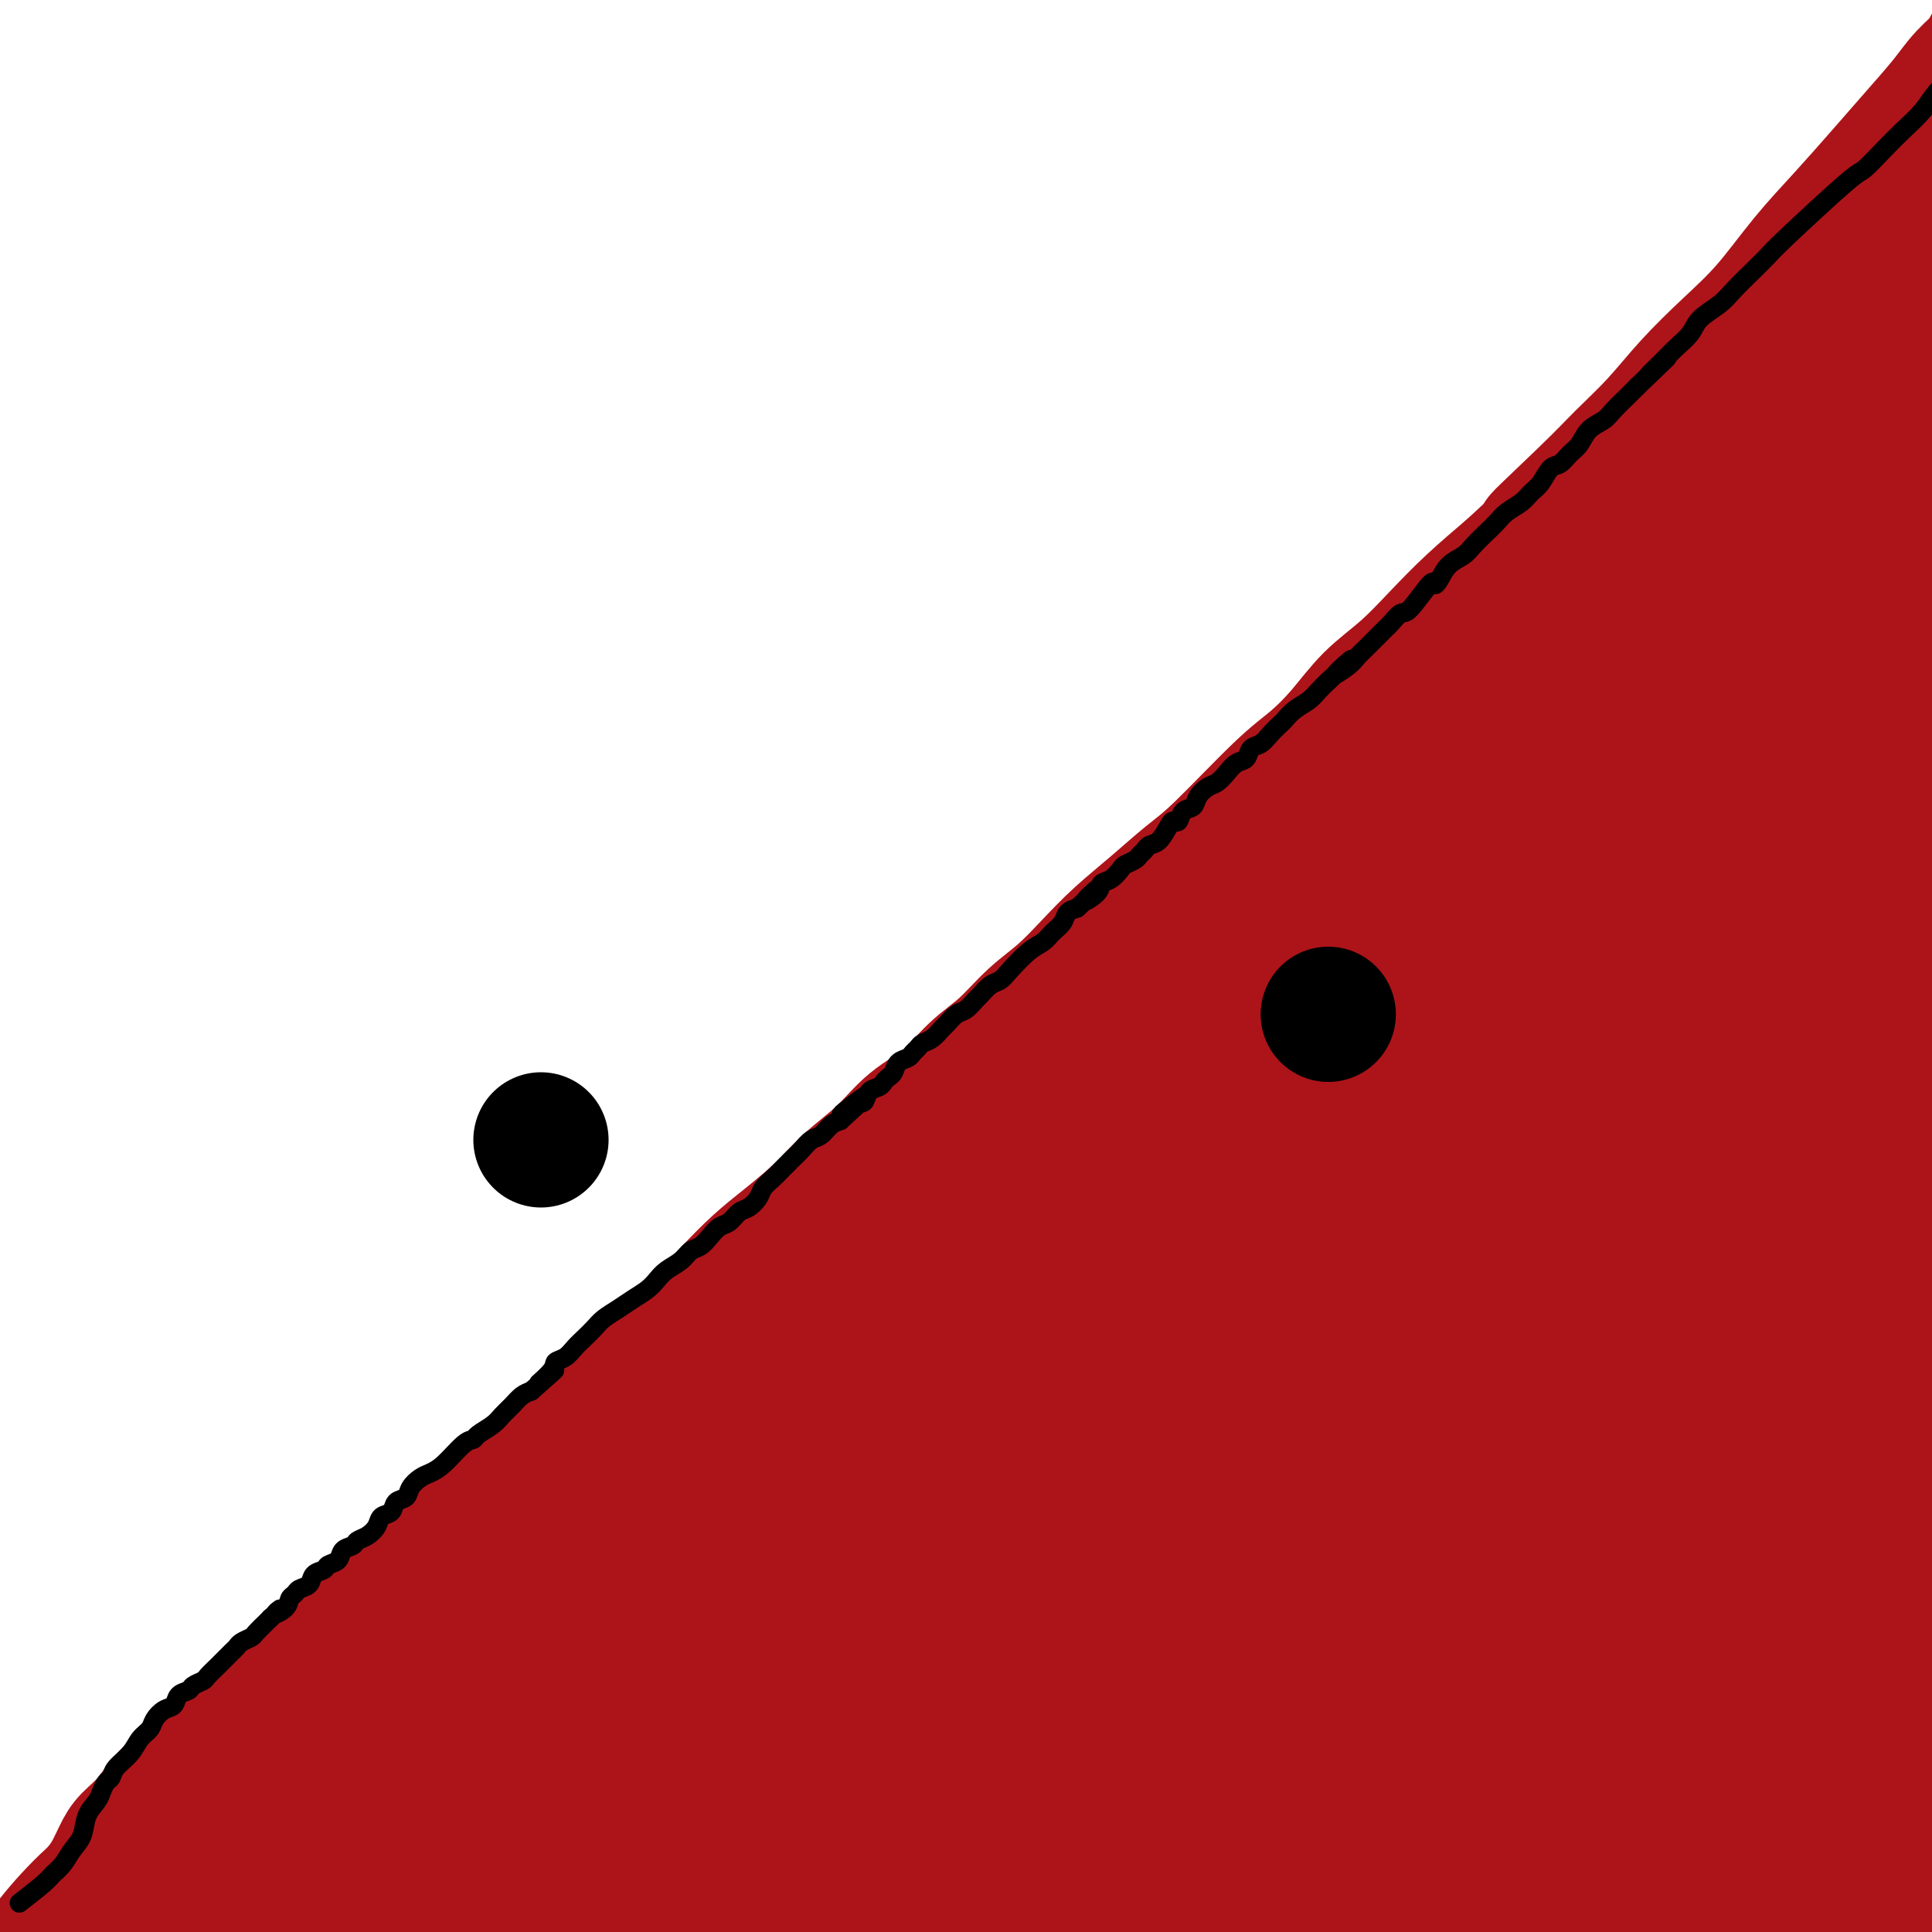 <svg viewBox='0 0 400 400' version='1.1' xmlns='http://www.w3.org/2000/svg' xmlns:xlink='http://www.w3.org/1999/xlink'><g fill='none' stroke='#AD1419' stroke-width='28' stroke-linecap='round' stroke-linejoin='round'><path d='M361,325c-0.079,-0.058 -0.158,-0.115 0,0c0.158,0.115 0.553,0.403 0,1c-0.553,0.597 -2.054,1.503 -5,5c-2.946,3.497 -7.337,9.584 -13,17c-5.663,7.416 -12.596,16.162 -19,24c-6.404,7.838 -12.277,14.770 -19,22c-6.723,7.230 -14.294,14.759 -21,21c-6.706,6.241 -12.546,11.193 -16,14c-3.454,2.807 -4.523,3.470 -6,4c-1.477,0.530 -3.362,0.929 -3,0c0.362,-0.929 2.970,-3.186 7,-7c4.030,-3.814 9.483,-9.184 16,-15c6.517,-5.816 14.099,-12.078 22,-19c7.901,-6.922 16.123,-14.503 24,-21c7.877,-6.497 15.411,-11.910 22,-17c6.589,-5.090 12.234,-9.858 17,-13c4.766,-3.142 8.652,-4.657 11,-6c2.348,-1.343 3.157,-2.512 4,-3c0.843,-0.488 1.721,-0.295 2,0c0.279,0.295 -0.042,0.692 -2,3c-1.958,2.308 -5.554,6.528 -11,12c-5.446,5.472 -12.744,12.197 -21,20c-8.256,7.803 -17.471,16.684 -27,26c-9.529,9.316 -19.374,19.068 -28,27c-8.626,7.932 -16.034,14.045 -21,18c-4.966,3.955 -7.491,5.752 -9,7c-1.509,1.248 -2.001,1.948 -1,1c1.001,-0.948 3.495,-3.543 9,-9c5.505,-5.457 14.021,-13.777 23,-23c8.979,-9.223 18.423,-19.349 28,-29c9.577,-9.651 19.289,-18.825 29,-28'/><path d='M353,357c18.249,-17.608 19.871,-17.627 25,-21c5.129,-3.373 13.763,-10.099 20,-14c6.237,-3.901 10.076,-4.978 13,-6c2.924,-1.022 4.931,-1.989 6,-2c1.069,-0.011 1.199,0.932 0,3c-1.199,2.068 -3.728,5.259 -8,10c-4.272,4.741 -10.287,11.030 -18,18c-7.713,6.970 -17.123,14.621 -27,23c-9.877,8.379 -20.221,17.488 -30,26c-9.779,8.512 -18.995,16.429 -28,25c-9.005,8.571 -17.800,17.797 -22,22c-4.200,4.203 -3.804,3.384 -4,4c-0.196,0.616 -0.983,2.666 0,3c0.983,0.334 3.737,-1.049 8,-4c4.263,-2.951 10.036,-7.470 17,-13c6.964,-5.530 15.118,-12.070 23,-19c7.882,-6.930 15.491,-14.249 23,-21c7.509,-6.751 14.917,-12.932 21,-18c6.083,-5.068 10.842,-9.022 15,-12c4.158,-2.978 7.713,-4.979 10,-6c2.287,-1.021 3.304,-1.061 4,-1c0.696,0.061 1.072,0.223 0,2c-1.072,1.777 -3.592,5.169 -8,10c-4.408,4.831 -10.703,11.101 -18,18c-7.297,6.899 -15.595,14.426 -24,22c-8.405,7.574 -16.917,15.194 -24,21c-7.083,5.806 -12.738,9.796 -16,12c-3.262,2.204 -4.132,2.622 -5,3c-0.868,0.378 -1.734,0.717 -1,0c0.734,-0.717 3.067,-2.491 9,-7c5.933,-4.509 15.467,-11.755 25,-19'/><path d='M339,416c9.564,-7.283 16.975,-12.492 25,-18c8.025,-5.508 16.666,-11.317 24,-16c7.334,-4.683 13.363,-8.241 18,-11c4.637,-2.759 7.882,-4.718 10,-6c2.118,-1.282 3.109,-1.886 4,-2c0.891,-0.114 1.682,0.260 1,1c-0.682,0.740 -2.837,1.844 -7,5c-4.163,3.156 -10.334,8.365 -18,15c-7.666,6.635 -16.826,14.695 -25,22c-8.174,7.305 -15.361,13.853 -25,22c-9.639,8.147 -21.731,17.891 -27,22c-5.269,4.109 -3.715,2.582 -3,2c0.715,-0.582 0.592,-0.219 2,-1c1.408,-0.781 4.347,-2.707 9,-6c4.653,-3.293 11.019,-7.953 18,-13c6.981,-5.047 14.576,-10.480 22,-16c7.424,-5.520 14.675,-11.127 21,-16c6.325,-4.873 11.723,-9.010 16,-12c4.277,-2.990 7.432,-4.831 9,-6c1.568,-1.169 1.549,-1.666 2,-2c0.451,-0.334 1.373,-0.506 1,0c-0.373,0.506 -2.039,1.689 -6,5c-3.961,3.311 -10.216,8.750 -18,15c-7.784,6.250 -17.097,13.309 -26,20c-8.903,6.691 -17.394,13.013 -25,18c-7.606,4.987 -14.325,8.640 -19,11c-4.675,2.360 -7.305,3.426 -9,4c-1.695,0.574 -2.456,0.654 -2,-1c0.456,-1.654 2.130,-5.044 6,-11c3.870,-5.956 9.935,-14.478 16,-23'/><path d='M333,418c6.939,-10.896 14.287,-20.635 22,-31c7.713,-10.365 15.792,-21.357 23,-31c7.208,-9.643 13.545,-17.938 19,-25c5.455,-7.062 10.029,-12.890 13,-17c2.971,-4.110 4.338,-6.503 5,-8c0.662,-1.497 0.619,-2.099 0,-2c-0.619,0.099 -1.814,0.900 -7,4c-5.186,3.100 -14.361,8.497 -25,15c-10.639,6.503 -22.741,14.110 -36,23c-13.259,8.890 -27.676,19.064 -42,29c-14.324,9.936 -28.556,19.635 -40,28c-11.444,8.365 -20.099,15.396 -26,20c-5.901,4.604 -9.048,6.782 -11,8c-1.952,1.218 -2.711,1.475 0,-1c2.711,-2.475 8.890,-7.681 17,-15c8.110,-7.319 18.149,-16.752 29,-27c10.851,-10.248 22.514,-21.313 34,-32c11.486,-10.687 22.794,-20.996 33,-30c10.206,-9.004 19.310,-16.704 27,-23c7.690,-6.296 13.968,-11.187 19,-15c5.032,-3.813 8.819,-6.546 10,-7c1.181,-0.454 -0.245,1.371 -1,2c-0.755,0.629 -0.841,0.062 -5,3c-4.159,2.938 -12.392,9.382 -23,17c-10.608,7.618 -23.591,16.410 -37,26c-13.409,9.590 -27.244,19.979 -41,31c-13.756,11.021 -27.435,22.674 -39,33c-11.565,10.326 -21.017,19.324 -28,26c-6.983,6.676 -11.495,11.028 -14,14c-2.505,2.972 -3.001,4.563 -1,3c2.001,-1.563 6.501,-6.282 11,-11'/><path d='M219,425c6.307,-6.465 16.575,-17.128 28,-29c11.425,-11.872 24.007,-24.954 37,-38c12.993,-13.046 26.396,-26.056 39,-38c12.604,-11.944 24.411,-22.821 35,-32c10.589,-9.179 19.962,-16.658 27,-22c7.038,-5.342 11.740,-8.545 15,-11c3.260,-2.455 5.077,-4.160 5,-4c-0.077,0.160 -2.049,2.185 -3,3c-0.951,0.815 -0.881,0.419 -22,15c-21.119,14.581 -63.428,44.139 -90,63c-26.572,18.861 -37.406,27.024 -51,38c-13.594,10.976 -29.948,24.764 -41,34c-11.052,9.236 -16.804,13.919 -21,18c-4.196,4.081 -6.838,7.559 -7,8c-0.162,0.441 2.156,-2.157 9,-9c6.844,-6.843 18.213,-17.933 31,-30c12.787,-12.067 26.992,-25.113 42,-39c15.008,-13.887 30.821,-28.617 46,-42c15.179,-13.383 29.725,-25.419 43,-36c13.275,-10.581 25.277,-19.707 35,-27c9.723,-7.293 17.165,-12.754 22,-16c4.835,-3.246 7.063,-4.277 9,-5c1.937,-0.723 3.582,-1.137 2,0c-1.582,1.137 -6.393,3.827 -16,10c-9.607,6.173 -24.012,15.830 -41,27c-16.988,11.170 -36.560,23.852 -57,37c-20.440,13.148 -41.747,26.761 -62,40c-20.253,13.239 -39.453,26.103 -56,37c-16.547,10.897 -30.442,19.828 -40,26c-9.558,6.172 -14.779,9.586 -20,13'/><path d='M117,416c-45.888,30.203 -15.608,10.710 -4,3c11.608,-7.710 4.544,-3.638 8,-7c3.456,-3.362 17.434,-14.157 32,-26c14.566,-11.843 29.722,-24.732 46,-38c16.278,-13.268 33.680,-26.913 51,-40c17.320,-13.087 34.559,-25.615 50,-37c15.441,-11.385 29.085,-21.626 42,-31c12.915,-9.374 25.103,-17.883 34,-24c8.897,-6.117 14.505,-9.844 19,-13c4.495,-3.156 7.879,-5.740 6,-4c-1.879,1.740 -9.020,7.804 -16,13c-6.980,5.196 -13.800,9.525 -19,13c-5.200,3.475 -8.780,6.096 -22,15c-13.220,8.904 -36.081,24.089 -58,39c-21.919,14.911 -42.898,29.546 -65,45c-22.102,15.454 -45.328,31.726 -66,47c-20.672,15.274 -38.789,29.551 -53,41c-14.211,11.449 -24.517,20.070 -31,26c-6.483,5.930 -9.143,9.169 -10,11c-0.857,1.831 0.090,2.253 6,-1c5.910,-3.253 16.785,-10.181 30,-19c13.215,-8.819 28.772,-19.528 46,-32c17.228,-12.472 36.128,-26.706 55,-41c18.872,-14.294 37.716,-28.647 56,-43c18.284,-14.353 36.010,-28.705 53,-42c16.990,-13.295 33.246,-25.532 47,-36c13.754,-10.468 25.006,-19.167 33,-25c7.994,-5.833 12.730,-8.801 16,-11c3.270,-2.199 5.073,-3.631 6,-4c0.927,-0.369 0.979,0.323 -5,5c-5.979,4.677 -17.990,13.338 -30,22'/><path d='M374,222c-13.610,9.854 -30.137,20.989 -49,34c-18.863,13.011 -40.064,27.899 -62,43c-21.936,15.101 -44.608,30.414 -66,45c-21.392,14.586 -41.505,28.444 -58,40c-16.495,11.556 -29.371,20.811 -38,28c-8.629,7.189 -13.010,12.312 -16,16c-2.990,3.688 -4.589,5.942 -3,7c1.589,1.058 6.366,0.921 15,-1c8.634,-1.921 21.124,-5.626 36,-12c14.876,-6.374 32.136,-15.416 50,-25c17.864,-9.584 36.331,-19.711 55,-30c18.669,-10.289 37.539,-20.742 55,-31c17.461,-10.258 33.511,-20.322 48,-29c14.489,-8.678 27.416,-15.972 38,-22c10.584,-6.028 18.827,-10.791 24,-14c5.173,-3.209 7.278,-4.865 9,-6c1.722,-1.135 3.060,-1.749 0,0c-3.060,1.749 -10.519,5.861 -22,12c-11.481,6.139 -26.983,14.304 -45,24c-18.017,9.696 -38.547,20.922 -61,33c-22.453,12.078 -46.828,25.007 -69,37c-22.172,11.993 -42.141,23.049 -65,36c-22.859,12.951 -48.608,27.798 -60,34c-11.392,6.202 -8.427,3.760 -9,4c-0.573,0.240 -4.682,3.164 -4,3c0.682,-0.164 6.156,-3.415 15,-10c8.844,-6.585 21.058,-16.505 36,-29c14.942,-12.495 32.613,-27.566 51,-43c18.387,-15.434 37.489,-31.232 57,-47c19.511,-15.768 39.432,-31.505 58,-46c18.568,-14.495 35.784,-27.747 53,-41'/><path d='M347,232c49.808,-39.190 39.328,-29.165 42,-30c2.672,-0.835 18.495,-12.531 27,-18c8.505,-5.469 9.691,-4.712 11,-5c1.309,-0.288 2.740,-1.621 0,0c-2.740,1.621 -9.652,6.196 -22,14c-12.348,7.804 -30.133,18.836 -51,32c-20.867,13.164 -44.816,28.461 -71,45c-26.184,16.539 -54.604,34.319 -81,51c-26.396,16.681 -50.767,32.263 -81,55c-30.233,22.737 -66.327,52.629 -81,65c-14.673,12.371 -7.927,7.222 -7,7c0.927,-0.222 -3.967,4.484 -3,3c0.967,-1.484 7.796,-9.156 22,-22c14.204,-12.844 35.785,-30.858 57,-48c21.215,-17.142 42.066,-33.410 64,-50c21.934,-16.590 44.951,-33.500 66,-49c21.049,-15.500 40.131,-29.589 57,-42c16.869,-12.411 31.525,-23.146 43,-32c11.475,-8.854 19.769,-15.829 25,-20c5.231,-4.171 7.398,-5.539 9,-7c1.602,-1.461 2.640,-3.015 -1,-1c-3.640,2.015 -11.957,7.597 -26,17c-14.043,9.403 -33.811,22.625 -56,38c-22.189,15.375 -46.797,32.902 -72,51c-25.203,18.098 -50.999,36.767 -74,53c-23.001,16.233 -43.208,30.029 -59,41c-15.792,10.971 -27.171,19.116 -34,24c-6.829,4.884 -9.108,6.507 -11,8c-1.892,1.493 -3.398,2.855 2,-2c5.398,-4.855 17.699,-15.928 30,-27'/><path d='M102,397c-0.001,0.004 -0.001,0.007 0,0c0.001,-0.007 0.004,-0.025 0,0c-0.004,0.025 -0.015,0.093 0,0c0.015,-0.093 0.054,-0.348 0,-1c-0.054,-0.652 -0.203,-1.700 1,-5c1.203,-3.300 3.759,-8.851 8,-16c4.241,-7.149 10.168,-15.896 16,-24c5.832,-8.104 11.570,-15.564 18,-23c6.430,-7.436 13.551,-14.849 21,-22c7.449,-7.151 15.226,-14.039 23,-21c7.774,-6.961 15.546,-13.995 23,-20c7.454,-6.005 14.589,-10.981 21,-16c6.411,-5.019 12.097,-10.082 17,-14c4.903,-3.918 9.024,-6.692 12,-9c2.976,-2.308 4.806,-4.149 6,-5c1.194,-0.851 1.752,-0.713 2,-1c0.248,-0.287 0.187,-1.001 0,-1c-0.187,0.001 -0.499,0.715 -2,2c-1.501,1.285 -4.191,3.140 -8,6c-3.809,2.860 -8.736,6.724 -14,11c-5.264,4.276 -10.864,8.965 -17,14c-6.136,5.035 -12.807,10.415 -19,16c-6.193,5.585 -11.907,11.376 -18,17c-6.093,5.624 -12.566,11.081 -19,17c-6.434,5.919 -12.828,12.300 -19,18c-6.172,5.700 -12.122,10.717 -18,16c-5.878,5.283 -11.686,10.830 -17,16c-5.314,5.170 -10.136,9.963 -15,14c-4.864,4.037 -9.771,7.318 -14,11c-4.229,3.682 -7.780,7.766 -11,11c-3.220,3.234 -6.110,5.617 -9,8'/><path d='M70,396c-22.886,21.102 -10.100,9.857 -7,7c3.100,-2.857 -3.488,2.673 -7,6c-3.512,3.327 -3.950,4.449 -5,6c-1.050,1.551 -2.711,3.529 -4,5c-1.289,1.471 -2.206,2.433 -3,3c-0.794,0.567 -1.466,0.737 -2,1c-0.534,0.263 -0.928,0.618 -1,1c-0.072,0.382 0.180,0.792 0,1c-0.180,0.208 -0.793,0.214 -1,0c-0.207,-0.214 -0.010,-0.648 0,-1c0.010,-0.352 -0.167,-0.622 0,-1c0.167,-0.378 0.679,-0.863 1,-2c0.321,-1.137 0.450,-2.924 1,-5c0.550,-2.076 1.520,-4.439 3,-8c1.480,-3.561 3.469,-8.319 6,-13c2.531,-4.681 5.605,-9.284 9,-14c3.395,-4.716 7.110,-9.545 11,-14c3.890,-4.455 7.954,-8.536 12,-12c4.046,-3.464 8.074,-6.311 12,-9c3.926,-2.689 7.750,-5.219 11,-7c3.250,-1.781 5.924,-2.811 8,-4c2.076,-1.189 3.552,-2.536 4,-3c0.448,-0.464 -0.132,-0.045 0,0c0.132,0.045 0.978,-0.284 1,0c0.022,0.284 -0.778,1.180 -2,2c-1.222,0.820 -2.864,1.562 -5,3c-2.136,1.438 -4.766,3.570 -8,6c-3.234,2.430 -7.073,5.156 -11,8c-3.927,2.844 -7.942,5.804 -12,9c-4.058,3.196 -8.159,6.627 -12,10c-3.841,3.373 -7.420,6.686 -11,10'/><path d='M58,381c-10.917,8.835 -8.210,6.924 -9,8c-0.790,1.076 -5.076,5.139 -8,8c-2.924,2.861 -4.485,4.520 -6,6c-1.515,1.480 -2.983,2.782 -4,4c-1.017,1.218 -1.583,2.354 -2,3c-0.417,0.646 -0.685,0.803 -1,1c-0.315,0.197 -0.676,0.434 -1,1c-0.324,0.566 -0.613,1.462 -1,2c-0.387,0.538 -0.874,0.717 -1,1c-0.126,0.283 0.110,0.668 0,1c-0.110,0.332 -0.565,0.609 -1,1c-0.435,0.391 -0.848,0.894 -1,1c-0.152,0.106 -0.041,-0.185 0,0c0.041,0.185 0.011,0.848 0,1c-0.011,0.152 -0.004,-0.206 0,0c0.004,0.206 0.005,0.976 0,1c-0.005,0.024 -0.015,-0.696 0,-1c0.015,-0.304 0.056,-0.190 0,0c-0.056,0.190 -0.209,0.458 0,0c0.209,-0.458 0.780,-1.641 1,-2c0.220,-0.359 0.089,0.106 0,0c-0.089,-0.106 -0.135,-0.785 0,-1c0.135,-0.215 0.451,0.033 1,-1c0.549,-1.033 1.332,-3.345 2,-5c0.668,-1.655 1.220,-2.651 2,-4c0.780,-1.349 1.789,-3.052 3,-5c1.211,-1.948 2.624,-4.141 4,-6c1.376,-1.859 2.717,-3.385 4,-5c1.283,-1.615 2.510,-3.319 4,-5c1.490,-1.681 3.245,-3.341 5,-5'/><path d='M49,380c4.689,-6.775 3.411,-4.713 4,-5c0.589,-0.287 3.045,-2.922 5,-5c1.955,-2.078 3.408,-3.598 5,-5c1.592,-1.402 3.324,-2.684 5,-4c1.676,-1.316 3.296,-2.664 5,-4c1.704,-1.336 3.492,-2.659 5,-4c1.508,-1.341 2.737,-2.699 4,-4c1.263,-1.301 2.562,-2.544 4,-4c1.438,-1.456 3.016,-3.126 4,-4c0.984,-0.874 1.376,-0.951 4,-3c2.624,-2.049 7.481,-6.070 10,-8c2.519,-1.930 2.701,-1.770 3,-2c0.299,-0.230 0.714,-0.849 2,-2c1.286,-1.151 3.442,-2.833 5,-4c1.558,-1.167 2.516,-1.820 4,-3c1.484,-1.180 3.492,-2.889 5,-4c1.508,-1.111 2.516,-1.626 4,-3c1.484,-1.374 3.443,-3.607 5,-5c1.557,-1.393 2.713,-1.947 4,-3c1.287,-1.053 2.707,-2.606 4,-4c1.293,-1.394 2.460,-2.631 4,-4c1.540,-1.369 3.454,-2.871 5,-4c1.546,-1.129 2.724,-1.884 4,-3c1.276,-1.116 2.650,-2.593 4,-4c1.350,-1.407 2.675,-2.743 4,-4c1.325,-1.257 2.650,-2.436 4,-4c1.350,-1.564 2.726,-3.513 4,-5c1.274,-1.487 2.444,-2.512 4,-4c1.556,-1.488 3.496,-3.439 5,-5c1.504,-1.561 2.573,-2.732 4,-4c1.427,-1.268 3.214,-2.634 5,-4'/><path d='M187,255c22.239,-20.023 8.836,-7.579 5,-4c-3.836,3.579 1.896,-1.706 5,-5c3.104,-3.294 3.579,-4.596 5,-6c1.421,-1.404 3.789,-2.909 6,-5c2.211,-2.091 4.264,-4.768 6,-7c1.736,-2.232 3.156,-4.021 5,-6c1.844,-1.979 4.113,-4.149 6,-6c1.887,-1.851 3.393,-3.382 5,-5c1.607,-1.618 3.313,-3.321 5,-5c1.687,-1.679 3.353,-3.332 5,-5c1.647,-1.668 3.276,-3.352 5,-5c1.724,-1.648 3.545,-3.262 5,-5c1.455,-1.738 2.544,-3.601 4,-5c1.456,-1.399 3.278,-2.335 5,-4c1.722,-1.665 3.343,-4.059 5,-6c1.657,-1.941 3.350,-3.429 5,-5c1.650,-1.571 3.259,-3.224 5,-5c1.741,-1.776 3.615,-3.674 5,-5c1.385,-1.326 2.281,-2.079 5,-5c2.719,-2.921 7.261,-8.009 10,-11c2.739,-2.991 3.673,-3.883 5,-5c1.327,-1.117 3.045,-2.458 5,-4c1.955,-1.542 4.146,-3.286 6,-5c1.854,-1.714 3.370,-3.398 5,-5c1.630,-1.602 3.372,-3.124 5,-5c1.628,-1.876 3.141,-4.108 5,-6c1.859,-1.892 4.065,-3.445 6,-5c1.935,-1.555 3.598,-3.111 5,-5c1.402,-1.889 2.543,-4.111 4,-6c1.457,-1.889 3.228,-3.444 5,-5'/><path d='M345,94c25.349,-25.958 9.720,-10.353 5,-6c-4.720,4.353 1.467,-2.546 5,-6c3.533,-3.454 4.411,-3.462 6,-5c1.589,-1.538 3.891,-4.605 6,-7c2.109,-2.395 4.027,-4.117 6,-6c1.973,-1.883 4.001,-3.927 6,-6c1.999,-2.073 3.969,-4.174 6,-6c2.031,-1.826 4.122,-3.377 6,-5c1.878,-1.623 3.541,-3.317 5,-5c1.459,-1.683 2.712,-3.353 4,-5c1.288,-1.647 2.610,-3.270 4,-5c1.390,-1.730 2.849,-3.566 4,-5c1.151,-1.434 1.996,-2.464 3,-4c1.004,-1.536 2.168,-3.577 3,-5c0.832,-1.423 1.332,-2.227 2,-3c0.668,-0.773 1.503,-1.514 2,-2c0.497,-0.486 0.655,-0.719 1,-1c0.345,-0.281 0.878,-0.612 1,-1c0.122,-0.388 -0.167,-0.833 0,-1c0.167,-0.167 0.791,-0.056 1,0c0.209,0.056 0.001,0.056 0,0c-0.001,-0.056 0.203,-0.169 0,0c-0.203,0.169 -0.812,0.621 -1,1c-0.188,0.379 0.046,0.685 0,1c-0.046,0.315 -0.370,0.639 -1,1c-0.630,0.361 -1.564,0.760 -2,1c-0.436,0.240 -0.375,0.322 -1,1c-0.625,0.678 -1.938,1.952 -3,3c-1.062,1.048 -1.875,1.871 -3,3c-1.125,1.129 -2.563,2.565 -4,4'/><path d='M406,25c-2.839,2.885 -2.937,3.098 -4,4c-1.063,0.902 -3.090,2.492 -5,4c-1.910,1.508 -3.704,2.934 -5,4c-1.296,1.066 -2.093,1.773 -3,3c-0.907,1.227 -1.922,2.974 -3,4c-1.078,1.026 -2.217,1.332 -3,2c-0.783,0.668 -1.210,1.700 -2,3c-0.790,1.300 -1.943,2.868 -3,4c-1.057,1.132 -2.018,1.828 -3,3c-0.982,1.172 -1.985,2.820 -3,4c-1.015,1.180 -2.042,1.894 -3,3c-0.958,1.106 -1.848,2.606 -3,4c-1.152,1.394 -2.567,2.683 -4,4c-1.433,1.317 -2.885,2.662 -4,4c-1.115,1.338 -1.891,2.669 -3,4c-1.109,1.331 -2.549,2.664 -4,4c-1.451,1.336 -2.914,2.677 -4,4c-1.086,1.323 -1.795,2.628 -3,4c-1.205,1.372 -2.906,2.810 -4,4c-1.094,1.190 -1.581,2.131 -3,4c-1.419,1.869 -3.772,4.666 -5,6c-1.228,1.334 -1.333,1.204 -2,2c-0.667,0.796 -1.897,2.519 -3,4c-1.103,1.481 -2.080,2.720 -3,4c-0.920,1.280 -1.782,2.600 -3,4c-1.218,1.400 -2.791,2.878 -4,4c-1.209,1.122 -2.053,1.886 -3,3c-0.947,1.114 -1.996,2.577 -3,4c-1.004,1.423 -1.963,2.806 -3,4c-1.037,1.194 -2.154,2.198 -3,3c-0.846,0.802 -1.423,1.401 -2,2'/><path d='M303,139c-12.960,14.987 -5.358,5.955 -3,3c2.358,-2.955 -0.526,0.167 -2,2c-1.474,1.833 -1.536,2.378 -2,3c-0.464,0.622 -1.330,1.320 -2,2c-0.670,0.680 -1.142,1.341 -2,2c-0.858,0.659 -2.100,1.315 -3,2c-0.900,0.685 -1.457,1.399 -2,2c-0.543,0.601 -1.072,1.087 -2,2c-0.928,0.913 -2.255,2.251 -3,3c-0.745,0.749 -0.909,0.910 -2,2c-1.091,1.090 -3.108,3.111 -4,4c-0.892,0.889 -0.658,0.647 -1,1c-0.342,0.353 -1.260,1.302 -2,2c-0.740,0.698 -1.301,1.146 -2,2c-0.699,0.854 -1.537,2.116 -2,3c-0.463,0.884 -0.550,1.391 -1,2c-0.450,0.609 -1.261,1.322 -2,2c-0.739,0.678 -1.405,1.322 -2,2c-0.595,0.678 -1.118,1.389 -2,2c-0.882,0.611 -2.122,1.121 -3,2c-0.878,0.879 -1.394,2.126 -2,3c-0.606,0.874 -1.302,1.374 -2,2c-0.698,0.626 -1.398,1.379 -2,2c-0.602,0.621 -1.106,1.110 -2,2c-0.894,0.890 -2.179,2.182 -3,3c-0.821,0.818 -1.178,1.164 -2,2c-0.822,0.836 -2.110,2.163 -3,3c-0.890,0.837 -1.383,1.183 -2,2c-0.617,0.817 -1.358,2.105 -2,3c-0.642,0.895 -1.183,1.399 -2,2c-0.817,0.601 -1.908,1.301 -3,2'/><path d='M234,210c-11.274,11.568 -4.960,4.987 -3,3c1.960,-1.987 -0.433,0.621 -2,2c-1.567,1.379 -2.307,1.529 -3,2c-0.693,0.471 -1.340,1.263 -2,2c-0.660,0.737 -1.333,1.420 -2,2c-0.667,0.580 -1.330,1.056 -2,2c-0.670,0.944 -1.349,2.354 -2,3c-0.651,0.646 -1.274,0.527 -2,1c-0.726,0.473 -1.553,1.538 -2,2c-0.447,0.462 -0.513,0.322 -1,1c-0.487,0.678 -1.394,2.173 -2,3c-0.606,0.827 -0.911,0.985 -2,2c-1.089,1.015 -2.963,2.887 -4,4c-1.037,1.113 -1.236,1.467 -2,2c-0.764,0.533 -2.092,1.245 -3,2c-0.908,0.755 -1.397,1.553 -2,2c-0.603,0.447 -1.320,0.542 -2,1c-0.680,0.458 -1.322,1.279 -2,2c-0.678,0.721 -1.392,1.343 -2,2c-0.608,0.657 -1.111,1.347 -2,2c-0.889,0.653 -2.163,1.267 -3,2c-0.837,0.733 -1.238,1.585 -2,2c-0.762,0.415 -1.884,0.393 -3,1c-1.116,0.607 -2.226,1.842 -3,3c-0.774,1.158 -1.211,2.238 -2,3c-0.789,0.762 -1.930,1.204 -3,2c-1.070,0.796 -2.070,1.945 -3,3c-0.930,1.055 -1.789,2.015 -3,3c-1.211,0.985 -2.775,1.996 -4,3c-1.225,1.004 -2.113,2.002 -3,3'/><path d='M161,277c-12.092,10.694 -5.822,3.928 -4,2c1.822,-1.928 -0.803,0.981 -3,3c-2.197,2.019 -3.967,3.149 -5,4c-1.033,0.851 -1.329,1.424 -2,2c-0.671,0.576 -1.716,1.155 -3,2c-1.284,0.845 -2.806,1.957 -4,3c-1.194,1.043 -2.062,2.018 -3,3c-0.938,0.982 -1.948,1.970 -3,3c-1.052,1.030 -2.146,2.103 -4,4c-1.854,1.897 -4.466,4.619 -6,6c-1.534,1.381 -1.989,1.423 -3,2c-1.011,0.577 -2.577,1.690 -4,3c-1.423,1.310 -2.704,2.818 -4,4c-1.296,1.182 -2.608,2.038 -4,3c-1.392,0.962 -2.864,2.030 -4,3c-1.136,0.970 -1.938,1.841 -3,3c-1.062,1.159 -2.386,2.605 -4,4c-1.614,1.395 -3.518,2.738 -5,4c-1.482,1.262 -2.541,2.444 -4,4c-1.459,1.556 -3.319,3.486 -5,5c-1.681,1.514 -3.182,2.612 -5,4c-1.818,1.388 -3.952,3.066 -6,5c-2.048,1.934 -4.010,4.123 -6,6c-1.990,1.877 -4.008,3.442 -6,5c-1.992,1.558 -3.957,3.108 -6,5c-2.043,1.892 -4.165,4.127 -6,6c-1.835,1.873 -3.384,3.383 -5,5c-1.616,1.617 -3.299,3.341 -5,5c-1.701,1.659 -3.419,3.254 -5,5c-1.581,1.746 -3.023,3.642 -4,5c-0.977,1.358 -1.488,2.179 -2,3'/><path d='M28,398c-4.594,4.795 -2.578,2.282 -2,2c0.578,-0.282 -0.283,1.668 -1,3c-0.717,1.332 -1.291,2.047 -2,3c-0.709,0.953 -1.553,2.143 -2,3c-0.447,0.857 -0.497,1.381 -1,2c-0.503,0.619 -1.458,1.332 -2,2c-0.542,0.668 -0.672,1.289 -1,2c-0.328,0.711 -0.855,1.511 -1,2c-0.145,0.489 0.091,0.668 0,1c-0.091,0.332 -0.507,0.817 -1,1c-0.493,0.183 -1.061,0.064 -1,0c0.061,-0.064 0.751,-0.073 1,0c0.249,0.073 0.055,0.226 0,0c-0.055,-0.226 0.027,-0.833 0,-1c-0.027,-0.167 -0.162,0.107 0,0c0.162,-0.107 0.623,-0.594 1,-1c0.377,-0.406 0.672,-0.732 1,-1c0.328,-0.268 0.688,-0.478 1,-1c0.312,-0.522 0.574,-1.355 1,-2c0.426,-0.645 1.014,-1.101 2,-3c0.986,-1.899 2.370,-5.242 4,-8c1.630,-2.758 3.505,-4.931 5,-7c1.495,-2.069 2.611,-4.033 4,-6c1.389,-1.967 3.052,-3.936 5,-6c1.948,-2.064 4.182,-4.224 6,-6c1.818,-1.776 3.219,-3.169 5,-5c1.781,-1.831 3.941,-4.099 6,-6c2.059,-1.901 4.016,-3.435 6,-5c1.984,-1.565 3.995,-3.161 6,-5c2.005,-1.839 4.002,-3.919 6,-6'/><path d='M74,350c6.491,-5.998 5.217,-4.494 6,-5c0.783,-0.506 3.621,-3.022 6,-5c2.379,-1.978 4.298,-3.417 6,-5c1.702,-1.583 3.187,-3.311 5,-5c1.813,-1.689 3.953,-3.339 6,-5c2.047,-1.661 3.999,-3.333 6,-5c2.001,-1.667 4.050,-3.329 6,-5c1.950,-1.671 3.802,-3.352 6,-5c2.198,-1.648 4.741,-3.262 7,-5c2.259,-1.738 4.233,-3.598 6,-5c1.767,-1.402 3.325,-2.344 7,-5c3.675,-2.656 9.465,-7.025 12,-9c2.535,-1.975 1.815,-1.557 2,-2c0.185,-0.443 1.275,-1.749 3,-3c1.725,-1.251 4.086,-2.449 6,-4c1.914,-1.551 3.382,-3.456 5,-5c1.618,-1.544 3.387,-2.727 5,-4c1.613,-1.273 3.069,-2.636 5,-4c1.931,-1.364 4.335,-2.730 6,-4c1.665,-1.270 2.590,-2.445 4,-4c1.410,-1.555 3.305,-3.489 5,-5c1.695,-1.511 3.189,-2.600 5,-4c1.811,-1.400 3.938,-3.111 6,-5c2.062,-1.889 4.058,-3.955 6,-6c1.942,-2.045 3.830,-4.069 6,-6c2.170,-1.931 4.622,-3.771 7,-6c2.378,-2.229 4.681,-4.849 7,-7c2.319,-2.151 4.652,-3.834 7,-6c2.348,-2.166 4.709,-4.814 7,-7c2.291,-2.186 4.512,-3.910 7,-6c2.488,-2.090 5.244,-4.545 8,-7'/><path d='M260,191c13.062,-11.909 8.218,-7.181 8,-7c-0.218,0.181 4.190,-4.185 7,-7c2.810,-2.815 4.024,-4.078 6,-6c1.976,-1.922 4.716,-4.504 7,-7c2.284,-2.496 4.114,-4.907 6,-7c1.886,-2.093 3.829,-3.870 6,-6c2.171,-2.130 4.569,-4.615 7,-7c2.431,-2.385 4.893,-4.669 7,-7c2.107,-2.331 3.859,-4.708 6,-7c2.141,-2.292 4.672,-4.498 7,-7c2.328,-2.502 4.455,-5.300 7,-8c2.545,-2.700 5.510,-5.301 8,-8c2.490,-2.699 4.506,-5.495 7,-8c2.494,-2.505 5.466,-4.718 8,-7c2.534,-2.282 4.631,-4.634 7,-7c2.369,-2.366 5.009,-4.745 7,-7c1.991,-2.255 3.331,-4.387 5,-6c1.669,-1.613 3.665,-2.709 5,-4c1.335,-1.291 2.007,-2.777 3,-4c0.993,-1.223 2.305,-2.184 3,-3c0.695,-0.816 0.772,-1.488 1,-2c0.228,-0.512 0.608,-0.863 1,-1c0.392,-0.137 0.797,-0.059 1,0c0.203,0.059 0.205,0.099 0,0c-0.205,-0.099 -0.618,-0.339 -1,0c-0.382,0.339 -0.732,1.256 -1,2c-0.268,0.744 -0.453,1.315 -1,2c-0.547,0.685 -1.456,1.482 -3,3c-1.544,1.518 -3.723,3.755 -5,5c-1.277,1.245 -1.650,1.499 -8,7c-6.350,5.501 -18.675,16.251 -31,27'/><path d='M340,104c-8.623,8.092 -5.679,5.324 -8,7c-2.321,1.676 -9.907,7.798 -16,13c-6.093,5.202 -10.693,9.483 -16,14c-5.307,4.517 -11.319,9.270 -17,14c-5.681,4.730 -11.029,9.438 -16,14c-4.971,4.562 -9.564,8.979 -14,13c-4.436,4.021 -8.715,7.648 -13,12c-4.285,4.352 -8.575,9.430 -12,13c-3.425,3.570 -5.984,5.632 -11,11c-5.016,5.368 -12.487,14.043 -16,18c-3.513,3.957 -3.067,3.195 -5,5c-1.933,1.805 -6.246,6.178 -10,10c-3.754,3.822 -6.949,7.094 -10,10c-3.051,2.906 -5.959,5.446 -9,8c-3.041,2.554 -6.215,5.123 -9,8c-2.785,2.877 -5.181,6.063 -8,9c-2.819,2.937 -6.062,5.624 -9,8c-2.938,2.376 -5.572,4.441 -8,7c-2.428,2.559 -4.652,5.611 -7,8c-2.348,2.389 -4.821,4.115 -7,6c-2.179,1.885 -4.063,3.929 -6,6c-1.937,2.071 -3.928,4.170 -6,6c-2.072,1.830 -4.227,3.392 -6,5c-1.773,1.608 -3.166,3.262 -5,5c-1.834,1.738 -4.111,3.561 -6,5c-1.889,1.439 -3.390,2.495 -5,4c-1.610,1.505 -3.329,3.458 -5,5c-1.671,1.542 -3.293,2.671 -5,4c-1.707,1.329 -3.498,2.858 -5,4c-1.502,1.142 -2.715,1.898 -4,3c-1.285,1.102 -2.643,2.551 -4,4'/><path d='M62,363c-18.349,16.714 -7.222,6.000 -4,3c3.222,-3.000 -1.461,1.712 -4,4c-2.539,2.288 -2.935,2.150 -4,3c-1.065,0.850 -2.800,2.689 -4,4c-1.200,1.311 -1.865,2.094 -3,3c-1.135,0.906 -2.741,1.933 -4,3c-1.259,1.067 -2.172,2.173 -3,3c-0.828,0.827 -1.570,1.376 -2,2c-0.430,0.624 -0.549,1.323 -1,2c-0.451,0.677 -1.234,1.334 -2,2c-0.766,0.666 -1.515,1.343 -2,2c-0.485,0.657 -0.707,1.293 -1,2c-0.293,0.707 -0.655,1.485 -1,2c-0.345,0.515 -0.671,0.768 -1,1c-0.329,0.232 -0.662,0.443 -1,1c-0.338,0.557 -0.683,1.460 -1,2c-0.317,0.540 -0.606,0.718 -1,1c-0.394,0.282 -0.894,0.668 -1,1c-0.106,0.332 0.182,0.611 0,1c-0.182,0.389 -0.833,0.890 -1,1c-0.167,0.110 0.151,-0.171 0,0c-0.151,0.171 -0.769,0.793 -1,1c-0.231,0.207 -0.073,-0.002 0,0c0.073,0.002 0.060,0.216 0,0c-0.060,-0.216 -0.169,-0.863 0,-1c0.169,-0.137 0.615,0.234 1,0c0.385,-0.234 0.708,-1.074 1,-2c0.292,-0.926 0.552,-1.939 2,-4c1.448,-2.061 4.082,-5.170 6,-8c1.918,-2.830 3.119,-5.380 5,-8c1.881,-2.620 4.440,-5.310 7,-8'/><path d='M42,376c4.393,-6.316 4.875,-7.107 7,-9c2.125,-1.893 5.892,-4.888 9,-8c3.108,-3.112 5.557,-6.340 8,-9c2.443,-2.660 4.880,-4.754 9,-8c4.120,-3.246 9.924,-7.646 14,-11c4.076,-3.354 6.423,-5.662 8,-7c1.577,-1.338 2.384,-1.707 4,-3c1.616,-1.293 4.041,-3.509 6,-5c1.959,-1.491 3.453,-2.256 5,-3c1.547,-0.744 3.146,-1.468 4,-2c0.854,-0.532 0.961,-0.871 1,-1c0.039,-0.129 0.008,-0.046 0,0c-0.008,0.046 0.006,0.057 0,0c-0.006,-0.057 -0.034,-0.182 0,0c0.034,0.182 0.129,0.672 0,1c-0.129,0.328 -0.484,0.494 -1,1c-0.516,0.506 -1.194,1.353 -2,2c-0.806,0.647 -1.740,1.095 -3,2c-1.260,0.905 -2.846,2.265 -5,4c-2.154,1.735 -4.877,3.843 -8,6c-3.123,2.157 -6.645,4.364 -9,6c-2.355,1.636 -3.543,2.703 -11,8c-7.457,5.297 -21.185,14.826 -27,19c-5.815,4.174 -3.718,2.993 -5,4c-1.282,1.007 -5.943,4.202 -9,7c-3.057,2.798 -4.510,5.200 -6,7c-1.490,1.800 -3.018,2.998 -4,4c-0.982,1.002 -1.418,1.808 -2,3c-0.582,1.192 -1.309,2.769 -2,4c-0.691,1.231 -1.345,2.115 -2,3'/><path d='M21,391c-2.654,3.831 -1.289,2.910 -1,3c0.289,0.090 -0.497,1.191 -1,2c-0.503,0.809 -0.723,1.326 -1,2c-0.277,0.674 -0.610,1.505 -1,2c-0.390,0.495 -0.837,0.654 -1,1c-0.163,0.346 -0.044,0.877 0,1c0.044,0.123 0.012,-0.163 0,0c-0.012,0.163 -0.003,0.775 0,1c0.003,0.225 -0.000,0.061 0,0c0.000,-0.061 0.004,-0.020 0,0c-0.004,0.020 -0.016,0.020 0,0c0.016,-0.020 0.060,-0.060 0,0c-0.060,0.060 -0.224,0.220 0,0c0.224,-0.220 0.834,-0.821 1,-1c0.166,-0.179 -0.113,0.063 0,0c0.113,-0.063 0.619,-0.429 1,-1c0.381,-0.571 0.637,-1.345 1,-2c0.363,-0.655 0.835,-1.191 2,-3c1.165,-1.809 3.025,-4.892 5,-8c1.975,-3.108 4.065,-6.240 6,-9c1.935,-2.760 3.716,-5.149 6,-8c2.284,-2.851 5.073,-6.164 8,-9c2.927,-2.836 5.992,-5.194 9,-8c3.008,-2.806 5.958,-6.059 9,-9c3.042,-2.941 6.174,-5.569 9,-8c2.826,-2.431 5.346,-4.666 8,-7c2.654,-2.334 5.443,-4.766 8,-7c2.557,-2.234 4.881,-4.269 7,-6c2.119,-1.731 4.032,-3.158 6,-5c1.968,-1.842 3.991,-4.098 6,-6c2.009,-1.902 4.005,-3.451 6,-5'/><path d='M114,301c11.608,-10.265 6.627,-5.426 6,-5c-0.627,0.426 3.100,-3.560 6,-6c2.900,-2.440 4.974,-3.334 7,-5c2.026,-1.666 4.006,-4.103 6,-6c1.994,-1.897 4.002,-3.254 6,-5c1.998,-1.746 3.984,-3.879 6,-6c2.016,-2.121 4.061,-4.228 6,-6c1.939,-1.772 3.772,-3.208 6,-5c2.228,-1.792 4.849,-3.940 7,-6c2.151,-2.060 3.830,-4.031 6,-6c2.170,-1.969 4.830,-3.935 7,-6c2.170,-2.065 3.849,-4.229 6,-6c2.151,-1.771 4.772,-3.150 7,-5c2.228,-1.850 4.061,-4.170 6,-6c1.939,-1.830 3.983,-3.170 6,-5c2.017,-1.830 4.007,-4.150 6,-6c1.993,-1.850 3.988,-3.229 6,-5c2.012,-1.771 4.040,-3.933 6,-6c1.960,-2.067 3.853,-4.041 6,-6c2.147,-1.959 4.547,-3.905 7,-6c2.453,-2.095 4.959,-4.340 7,-6c2.041,-1.660 3.618,-2.736 7,-6c3.382,-3.264 8.569,-8.716 12,-12c3.431,-3.284 5.104,-4.400 7,-6c1.896,-1.600 4.013,-3.686 6,-6c1.987,-2.314 3.845,-4.858 6,-7c2.155,-2.142 4.609,-3.884 7,-6c2.391,-2.116 4.721,-4.608 7,-7c2.279,-2.392 4.508,-4.683 7,-7c2.492,-2.317 5.246,-4.658 8,-7'/><path d='M313,118c32.278,-29.804 13.474,-12.815 8,-8c-5.474,4.815 2.381,-2.545 7,-7c4.619,-4.455 6.000,-6.007 8,-8c2.000,-1.993 4.619,-4.428 7,-7c2.381,-2.572 4.525,-5.283 7,-8c2.475,-2.717 5.283,-5.442 8,-8c2.717,-2.558 5.344,-4.951 8,-8c2.656,-3.049 5.340,-6.755 8,-10c2.660,-3.245 5.295,-6.030 8,-9c2.705,-2.970 5.482,-6.126 8,-9c2.518,-2.874 4.779,-5.468 7,-8c2.221,-2.532 4.402,-5.004 6,-7c1.598,-1.996 2.614,-3.515 4,-5c1.386,-1.485 3.142,-2.934 4,-4c0.858,-1.066 0.819,-1.747 1,-2c0.181,-0.253 0.582,-0.076 1,0c0.418,0.076 0.854,0.052 1,0c0.146,-0.052 0.004,-0.130 0,0c-0.004,0.130 0.130,0.470 0,1c-0.130,0.530 -0.525,1.252 -1,2c-0.475,0.748 -1.031,1.522 -2,3c-0.969,1.478 -2.352,3.659 -5,7c-2.648,3.341 -6.560,7.841 -12,14c-5.440,6.159 -12.406,13.979 -20,22c-7.594,8.021 -15.815,16.245 -24,25c-8.185,8.755 -16.333,18.040 -24,27c-7.667,8.960 -14.853,17.594 -22,26c-7.147,8.406 -14.256,16.583 -21,25c-6.744,8.417 -13.123,17.074 -19,25c-5.877,7.926 -11.250,15.122 -16,22c-4.750,6.878 -8.875,13.439 -13,20'/><path d='M235,229c-9.416,13.099 -8.955,12.346 -10,14c-1.045,1.654 -3.594,5.715 -5,8c-1.406,2.285 -1.667,2.793 -2,3c-0.333,0.207 -0.738,0.113 0,-1c0.738,-1.113 2.621,-3.244 7,-9c4.379,-5.756 11.256,-15.136 18,-24c6.744,-8.864 13.357,-17.212 28,-34c14.643,-16.788 37.318,-42.015 48,-54c10.682,-11.985 9.371,-10.730 15,-16c5.629,-5.270 18.198,-17.067 27,-25c8.802,-7.933 13.837,-12.002 18,-15c4.163,-2.998 7.453,-4.927 10,-6c2.547,-1.073 4.350,-1.292 5,-1c0.650,0.292 0.147,1.095 0,2c-0.147,0.905 0.061,1.911 -2,5c-2.061,3.089 -6.392,8.261 -13,16c-6.608,7.739 -15.493,18.046 -25,29c-9.507,10.954 -19.635,22.557 -30,34c-10.365,11.443 -20.966,22.726 -31,33c-10.034,10.274 -19.500,19.538 -27,27c-7.500,7.462 -13.033,13.123 -17,17c-3.967,3.877 -6.367,5.971 -8,7c-1.633,1.029 -2.498,0.995 -2,0c0.498,-0.995 2.359,-2.949 7,-8c4.641,-5.051 12.062,-13.198 21,-23c8.938,-9.802 19.392,-21.259 30,-32c10.608,-10.741 21.369,-20.766 30,-29c8.631,-8.234 15.131,-14.678 25,-23c9.869,-8.322 23.105,-18.520 29,-23c5.895,-4.480 4.447,-3.240 3,-2'/><path d='M384,99c13.615,-11.854 4.153,-2.989 0,1c-4.153,3.989 -2.997,3.103 -6,6c-3.003,2.897 -10.164,9.575 -19,18c-8.836,8.425 -19.345,18.595 -30,29c-10.655,10.405 -21.454,21.046 -31,31c-9.546,9.954 -17.840,19.222 -24,26c-6.160,6.778 -10.187,11.065 -13,14c-2.813,2.935 -4.412,4.518 -5,5c-0.588,0.482 -0.167,-0.138 3,-3c3.167,-2.862 9.078,-7.967 18,-16c8.922,-8.033 20.855,-18.994 33,-30c12.145,-11.006 24.502,-22.056 36,-32c11.498,-9.944 22.136,-18.781 31,-26c8.864,-7.219 15.953,-12.821 21,-17c5.047,-4.179 8.052,-6.935 10,-8c1.948,-1.065 2.837,-0.439 3,0c0.163,0.439 -0.401,0.691 -2,3c-1.599,2.309 -4.232,6.675 -10,14c-5.768,7.325 -14.672,17.608 -24,29c-9.328,11.392 -19.080,23.891 -29,36c-9.920,12.109 -20.008,23.827 -28,33c-7.992,9.173 -13.889,15.802 -18,20c-4.111,4.198 -6.435,5.965 -8,7c-1.565,1.035 -2.370,1.337 -2,0c0.370,-1.337 1.916,-4.313 7,-11c5.084,-6.687 13.706,-17.086 24,-28c10.294,-10.914 22.261,-22.341 32,-32c9.739,-9.659 17.250,-17.548 31,-28c13.750,-10.452 33.740,-23.468 42,-29c8.260,-5.532 4.788,-3.581 4,-3c-0.788,0.581 1.106,-0.210 3,-1'/><path d='M433,107c8.024,-5.023 3.583,-1.082 2,1c-1.583,2.082 -0.308,2.305 -2,5c-1.692,2.695 -6.353,7.863 -13,15c-6.647,7.137 -15.282,16.242 -24,26c-8.718,9.758 -17.518,20.169 -25,29c-7.482,8.831 -13.645,16.081 -19,22c-5.355,5.919 -9.900,10.508 -12,13c-2.100,2.492 -1.754,2.888 -2,3c-0.246,0.112 -1.084,-0.059 -1,0c0.084,0.059 1.092,0.350 5,-3c3.908,-3.350 10.717,-10.341 18,-18c7.283,-7.659 15.039,-15.987 22,-23c6.961,-7.013 13.125,-12.710 18,-17c4.875,-4.290 8.459,-7.174 11,-9c2.541,-1.826 4.039,-2.595 5,-3c0.961,-0.405 1.387,-0.445 1,0c-0.387,0.445 -1.585,1.376 -1,1c0.585,-0.376 2.953,-2.059 -4,7c-6.953,9.059 -23.228,28.860 -33,41c-9.772,12.140 -13.040,16.620 -17,21c-3.960,4.380 -8.612,8.660 -11,11c-2.388,2.340 -2.511,2.740 -3,3c-0.489,0.260 -1.345,0.379 -1,0c0.345,-0.379 1.891,-1.257 5,-4c3.109,-2.743 7.780,-7.351 13,-12c5.220,-4.649 10.987,-9.340 16,-13c5.013,-3.660 9.272,-6.290 12,-8c2.728,-1.710 3.927,-2.499 5,-3c1.073,-0.501 2.021,-0.715 2,0c-0.021,0.715 -1.010,2.357 -2,4'/><path d='M398,196c-0.856,1.942 -2.997,4.797 -7,10c-4.003,5.203 -9.867,12.756 -15,20c-5.133,7.244 -9.536,14.181 -18,27c-8.464,12.819 -20.990,31.520 -26,39c-5.010,7.480 -2.505,3.740 0,0'/><path d='M78,369c-0.028,-0.030 -0.055,-0.060 0,0c0.055,0.060 0.193,0.211 0,0c-0.193,-0.211 -0.715,-0.784 -1,-1c-0.285,-0.216 -0.332,-0.075 -1,0c-0.668,0.075 -1.956,0.082 -4,0c-2.044,-0.082 -4.842,-0.255 -9,1c-4.158,1.255 -9.675,3.937 -14,6c-4.325,2.063 -7.457,3.506 -10,5c-2.543,1.494 -4.496,3.040 -7,5c-2.504,1.960 -5.559,4.335 -8,6c-2.441,1.665 -4.269,2.618 -5,3c-0.731,0.382 -0.366,0.191 0,0'/><path d='M83,359c0.282,-0.077 0.564,-0.153 0,0c-0.564,0.153 -1.974,0.536 -1,0c0.974,-0.536 4.330,-1.991 -2,1c-6.330,2.991 -22.348,10.428 -29,14c-6.652,3.572 -3.938,3.280 -5,5c-1.062,1.720 -5.900,5.453 -9,8c-3.100,2.547 -4.463,3.909 -6,6c-1.537,2.091 -3.247,4.911 -6,8c-2.753,3.089 -6.549,6.447 -9,9c-2.451,2.553 -3.557,4.301 -4,5c-0.443,0.699 -0.221,0.350 0,0'/><path d='M73,354c-0.011,-0.008 -0.023,-0.016 0,0c0.023,0.016 0.079,0.057 0,0c-0.079,-0.057 -0.295,-0.213 -1,0c-0.705,0.213 -1.901,0.794 -5,2c-3.099,1.206 -8.103,3.036 -13,6c-4.897,2.964 -9.688,7.062 -13,10c-3.312,2.938 -5.144,4.715 -7,7c-1.856,2.285 -3.735,5.076 -6,8c-2.265,2.924 -4.918,5.979 -8,10c-3.082,4.021 -6.595,9.006 -8,11c-1.405,1.994 -0.703,0.997 0,0'/><path d='M61,367c-0.240,-0.071 -0.481,-0.142 -1,0c-0.519,0.142 -1.318,0.497 -5,2c-3.682,1.503 -10.249,4.156 -14,6c-3.751,1.844 -4.688,2.881 -6,4c-1.313,1.119 -3.001,2.321 -5,4c-1.999,1.679 -4.307,3.837 -7,7c-2.693,3.163 -5.769,7.332 -7,9c-1.231,1.668 -0.615,0.834 0,0'/><path d='M51,371c-0.003,-0.001 -0.006,-0.002 0,0c0.006,0.002 0.019,0.006 0,0c-0.019,-0.006 -0.072,-0.021 0,0c0.072,0.021 0.269,0.078 0,0c-0.269,-0.078 -1.003,-0.290 -2,0c-0.997,0.290 -2.258,1.084 -4,2c-1.742,0.916 -3.965,1.955 -6,3c-2.035,1.045 -3.884,2.095 -6,4c-2.116,1.905 -4.501,4.665 -7,7c-2.499,2.335 -5.113,4.244 -8,7c-2.887,2.756 -6.046,6.357 -8,9c-1.954,2.643 -2.701,4.326 -3,5c-0.299,0.674 -0.149,0.337 0,0'/><path d='M44,377c-0.031,0.062 -0.062,0.125 0,0c0.062,-0.125 0.216,-0.436 0,0c-0.216,0.436 -0.802,1.621 -2,3c-1.198,1.379 -3.009,2.952 -5,5c-1.991,2.048 -4.163,4.569 -6,7c-1.837,2.431 -3.341,4.770 -6,8c-2.659,3.230 -6.474,7.351 -8,9c-1.526,1.649 -0.763,0.824 0,0'/></g>
<g fill='none' stroke='#000000' stroke-width='4' stroke-linecap='round' stroke-linejoin='round'><path d='M4,394c1.935,-1.505 3.870,-3.010 5,-4c1.130,-0.990 1.453,-1.465 2,-2c0.547,-0.535 1.316,-1.130 2,-2c0.684,-0.870 1.282,-2.014 2,-3c0.718,-0.986 1.554,-1.812 2,-3c0.446,-1.188 0.501,-2.737 1,-4c0.499,-1.263 1.441,-2.238 2,-3c0.559,-0.762 0.734,-1.309 1,-2c0.266,-0.691 0.623,-1.526 1,-2c0.377,-0.474 0.773,-0.588 1,-1c0.227,-0.412 0.284,-1.121 1,-2c0.716,-0.879 2.093,-1.927 3,-3c0.907,-1.073 1.346,-2.170 2,-3c0.654,-0.830 1.522,-1.392 2,-2c0.478,-0.608 0.566,-1.262 1,-2c0.434,-0.738 1.214,-1.560 2,-2c0.786,-0.440 1.577,-0.499 2,-1c0.423,-0.501 0.480,-1.442 1,-2c0.520,-0.558 1.505,-0.731 2,-1c0.495,-0.269 0.499,-0.634 1,-1c0.501,-0.366 1.500,-0.732 2,-1c0.500,-0.268 0.501,-0.439 1,-1c0.499,-0.561 1.494,-1.512 2,-2c0.506,-0.488 0.521,-0.512 1,-1c0.479,-0.488 1.423,-1.439 2,-2c0.577,-0.561 0.788,-0.731 1,-1c0.212,-0.269 0.424,-0.636 1,-1c0.576,-0.364 1.515,-0.727 2,-1c0.485,-0.273 0.515,-0.458 1,-1c0.485,-0.542 1.424,-1.441 2,-2c0.576,-0.559 0.788,-0.780 1,-1'/><path d='M56,335c3.521,-3.134 1.324,-1.470 1,-1c-0.324,0.470 1.227,-0.254 2,-1c0.773,-0.746 0.769,-1.513 1,-2c0.231,-0.487 0.696,-0.694 1,-1c0.304,-0.306 0.448,-0.712 1,-1c0.552,-0.288 1.514,-0.457 2,-1c0.486,-0.543 0.496,-1.459 1,-2c0.504,-0.541 1.501,-0.708 2,-1c0.499,-0.292 0.500,-0.708 1,-1c0.500,-0.292 1.499,-0.459 2,-1c0.501,-0.541 0.506,-1.457 1,-2c0.494,-0.543 1.479,-0.713 2,-1c0.521,-0.287 0.577,-0.692 1,-1c0.423,-0.308 1.211,-0.520 2,-1c0.789,-0.480 1.577,-1.227 2,-2c0.423,-0.773 0.480,-1.572 1,-2c0.520,-0.428 1.505,-0.486 2,-1c0.495,-0.514 0.502,-1.485 1,-2c0.498,-0.515 1.486,-0.572 2,-1c0.514,-0.428 0.553,-1.225 1,-2c0.447,-0.775 1.300,-1.528 2,-2c0.700,-0.472 1.246,-0.665 2,-1c0.754,-0.335 1.714,-0.814 3,-2c1.286,-1.186 2.897,-3.080 4,-4c1.103,-0.920 1.699,-0.865 2,-1c0.301,-0.135 0.307,-0.460 1,-1c0.693,-0.540 2.072,-1.297 3,-2c0.928,-0.703 1.403,-1.353 2,-2c0.597,-0.647 1.315,-1.289 2,-2c0.685,-0.711 1.339,-1.489 2,-2c0.661,-0.511 1.331,-0.756 2,-1'/><path d='M110,288c8.695,-7.633 3.432,-3.214 2,-2c-1.432,1.214 0.967,-0.777 2,-2c1.033,-1.223 0.700,-1.679 1,-2c0.300,-0.321 1.234,-0.509 2,-1c0.766,-0.491 1.363,-1.286 2,-2c0.637,-0.714 1.314,-1.346 2,-2c0.686,-0.654 1.381,-1.330 2,-2c0.619,-0.670 1.163,-1.334 2,-2c0.837,-0.666 1.966,-1.333 3,-2c1.034,-0.667 1.971,-1.333 3,-2c1.029,-0.667 2.148,-1.334 3,-2c0.852,-0.666 1.435,-1.329 2,-2c0.565,-0.671 1.110,-1.348 2,-2c0.890,-0.652 2.125,-1.278 3,-2c0.875,-0.722 1.389,-1.540 2,-2c0.611,-0.460 1.318,-0.561 2,-1c0.682,-0.439 1.337,-1.216 2,-2c0.663,-0.784 1.333,-1.575 2,-2c0.667,-0.425 1.330,-0.484 2,-1c0.670,-0.516 1.348,-1.489 2,-2c0.652,-0.511 1.277,-0.560 2,-1c0.723,-0.440 1.545,-1.273 2,-2c0.455,-0.727 0.545,-1.349 1,-2c0.455,-0.651 1.277,-1.330 2,-2c0.723,-0.670 1.349,-1.330 2,-2c0.651,-0.670 1.329,-1.349 2,-2c0.671,-0.651 1.334,-1.274 2,-2c0.666,-0.726 1.333,-1.555 2,-2c0.667,-0.445 1.333,-0.504 2,-1c0.667,-0.496 1.333,-1.427 2,-2c0.667,-0.573 1.333,-0.786 2,-1'/><path d='M174,232c10.036,-9.064 3.127,-3.724 1,-2c-2.127,1.724 0.529,-0.168 2,-1c1.471,-0.832 1.756,-0.604 2,-1c0.244,-0.396 0.447,-1.414 1,-2c0.553,-0.586 1.457,-0.738 2,-1c0.543,-0.262 0.727,-0.633 1,-1c0.273,-0.367 0.636,-0.728 1,-1c0.364,-0.272 0.728,-0.454 1,-1c0.272,-0.546 0.453,-1.456 1,-2c0.547,-0.544 1.459,-0.722 2,-1c0.541,-0.278 0.712,-0.656 1,-1c0.288,-0.344 0.692,-0.654 1,-1c0.308,-0.346 0.519,-0.727 1,-1c0.481,-0.273 1.231,-0.439 2,-1c0.769,-0.561 1.558,-1.516 2,-2c0.442,-0.484 0.537,-0.496 1,-1c0.463,-0.504 1.293,-1.501 2,-2c0.707,-0.499 1.292,-0.501 2,-1c0.708,-0.499 1.539,-1.497 2,-2c0.461,-0.503 0.553,-0.512 1,-1c0.447,-0.488 1.250,-1.453 2,-2c0.750,-0.547 1.446,-0.674 2,-1c0.554,-0.326 0.964,-0.849 2,-2c1.036,-1.151 2.696,-2.928 4,-4c1.304,-1.072 2.250,-1.439 3,-2c0.750,-0.561 1.304,-1.315 2,-2c0.696,-0.685 1.533,-1.300 2,-2c0.467,-0.700 0.562,-1.486 1,-2c0.438,-0.514 1.219,-0.757 2,-1'/><path d='M223,188c7.922,-7.229 3.226,-3.303 2,-2c-1.226,1.303 1.018,-0.018 2,-1c0.982,-0.982 0.701,-1.625 1,-2c0.299,-0.375 1.179,-0.482 2,-1c0.821,-0.518 1.582,-1.448 2,-2c0.418,-0.552 0.492,-0.726 1,-1c0.508,-0.274 1.448,-0.649 2,-1c0.552,-0.351 0.715,-0.679 1,-1c0.285,-0.321 0.692,-0.637 1,-1c0.308,-0.363 0.517,-0.775 1,-1c0.483,-0.225 1.242,-0.263 2,-1c0.758,-0.737 1.517,-2.171 2,-3c0.483,-0.829 0.692,-1.051 1,-1c0.308,0.051 0.715,0.375 1,0c0.285,-0.375 0.446,-1.448 1,-2c0.554,-0.552 1.499,-0.584 2,-1c0.501,-0.416 0.557,-1.215 1,-2c0.443,-0.785 1.275,-1.557 2,-2c0.725,-0.443 1.345,-0.556 2,-1c0.655,-0.444 1.344,-1.217 2,-2c0.656,-0.783 1.278,-1.574 2,-2c0.722,-0.426 1.545,-0.485 2,-1c0.455,-0.515 0.541,-1.485 1,-2c0.459,-0.515 1.291,-0.575 2,-1c0.709,-0.425 1.296,-1.216 2,-2c0.704,-0.784 1.525,-1.561 2,-2c0.475,-0.439 0.602,-0.540 1,-1c0.398,-0.460 1.065,-1.278 2,-2c0.935,-0.722 2.136,-1.348 3,-2c0.864,-0.652 1.390,-1.329 2,-2c0.610,-0.671 1.305,-1.335 2,-2'/><path d='M275,141c8.402,-7.689 3.406,-3.411 2,-2c-1.406,1.411 0.779,-0.046 2,-1c1.221,-0.954 1.478,-1.406 2,-2c0.522,-0.594 1.309,-1.330 2,-2c0.691,-0.670 1.285,-1.274 2,-2c0.715,-0.726 1.551,-1.572 2,-2c0.449,-0.428 0.512,-0.436 1,-1c0.488,-0.564 1.401,-1.683 2,-2c0.599,-0.317 0.883,0.168 2,-1c1.117,-1.168 3.066,-3.990 4,-5c0.934,-1.010 0.854,-0.209 1,0c0.146,0.209 0.518,-0.174 1,-1c0.482,-0.826 1.074,-2.094 2,-3c0.926,-0.906 2.186,-1.450 3,-2c0.814,-0.550 1.180,-1.106 2,-2c0.820,-0.894 2.092,-2.127 3,-3c0.908,-0.873 1.450,-1.387 2,-2c0.550,-0.613 1.106,-1.324 2,-2c0.894,-0.676 2.126,-1.318 3,-2c0.874,-0.682 1.389,-1.404 2,-2c0.611,-0.596 1.319,-1.065 2,-2c0.681,-0.935 1.336,-2.337 2,-3c0.664,-0.663 1.337,-0.586 2,-1c0.663,-0.414 1.317,-1.317 2,-2c0.683,-0.683 1.394,-1.145 2,-2c0.606,-0.855 1.107,-2.102 2,-3c0.893,-0.898 2.177,-1.447 3,-2c0.823,-0.553 1.183,-1.110 2,-2c0.817,-0.890 2.091,-2.111 3,-3c0.909,-0.889 1.455,-1.444 2,-2'/><path d='M339,80c10.496,-10.033 4.736,-4.617 3,-3c-1.736,1.617 0.553,-0.567 2,-2c1.447,-1.433 2.052,-2.115 3,-3c0.948,-0.885 2.238,-1.973 3,-3c0.762,-1.027 0.995,-1.994 2,-3c1.005,-1.006 2.781,-2.050 4,-3c1.219,-0.950 1.882,-1.807 3,-3c1.118,-1.193 2.693,-2.723 4,-4c1.307,-1.277 2.348,-2.302 3,-3c0.652,-0.698 0.915,-1.071 4,-4c3.085,-2.929 8.994,-8.415 12,-11c3.006,-2.585 3.111,-2.270 4,-3c0.889,-0.730 2.562,-2.506 4,-4c1.438,-1.494 2.640,-2.707 4,-4c1.360,-1.293 2.877,-2.667 4,-4c1.123,-1.333 1.851,-2.626 3,-4c1.149,-1.374 2.717,-2.830 4,-4c1.283,-1.170 2.280,-2.054 3,-3c0.720,-0.946 1.162,-1.955 2,-3c0.838,-1.045 2.070,-2.127 3,-3c0.930,-0.873 1.557,-1.537 2,-2c0.443,-0.463 0.700,-0.727 1,-1c0.300,-0.273 0.641,-0.557 1,-1c0.359,-0.443 0.735,-1.047 1,-1c0.265,0.047 0.417,0.743 1,1c0.583,0.257 1.595,0.073 2,0c0.405,-0.073 0.202,-0.037 0,0'/></g>
<g fill='none' stroke='#000000' stroke-width='28' stroke-linecap='round' stroke-linejoin='round'><path d='M275,210c0.000,0.000 0.000,0.000 0,0c0.000,0.000 0.000,0.000 0,0c0.000,0.000 0.000,0.000 0,0c0.000,0.000 0.000,0.000 0,0c0.000,0.000 0.000,0.000 0,0c0.000,0.000 0.000,0.000 0,0'/><path d='M112,236c0.000,0.000 0.000,0.000 0,0c0.000,0.000 0.000,-0.000 0,0c0.000,0.000 0.000,-0.000 0,0c-0.000,0.000 0.000,0.000 0,0c0.000,0.000 0.000,0.000 0,0'/></g>
</svg>